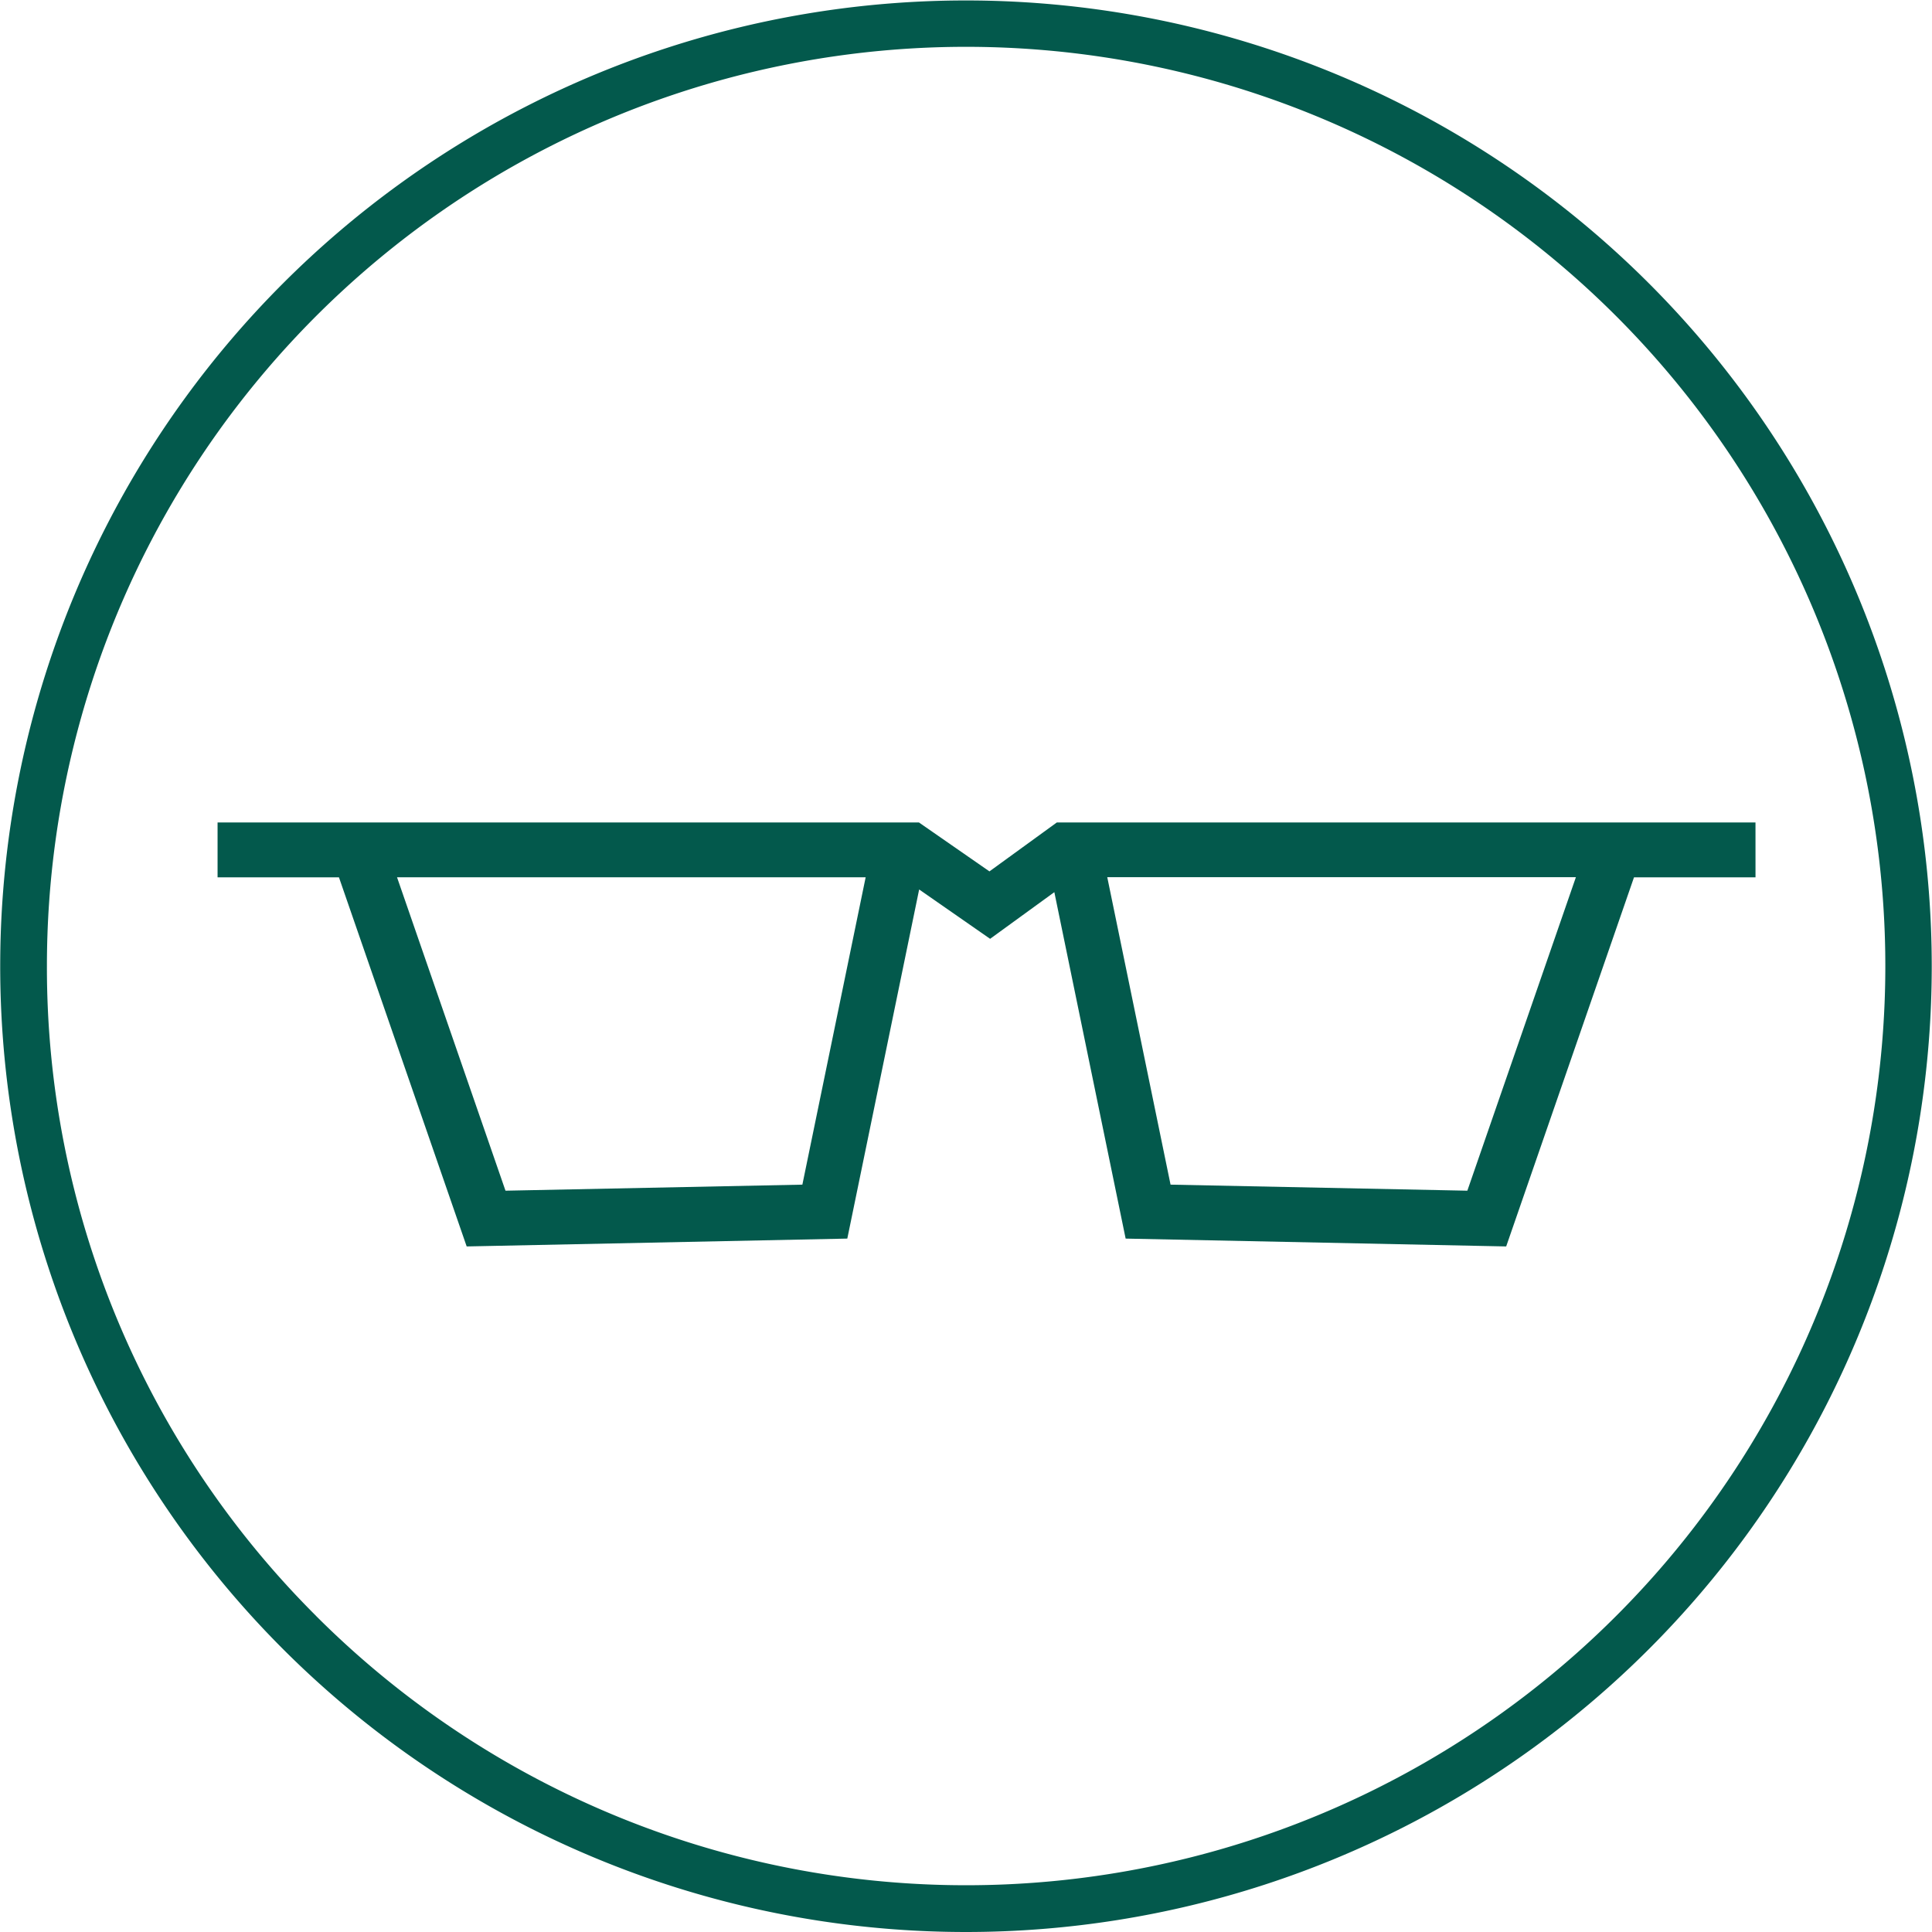 <svg id="Expert" xmlns="http://www.w3.org/2000/svg" width="130.251" height="130.251" viewBox="0 0 130.251 130.251">
  <path id="Path_3" data-name="Path 3" d="M188.971,20.09h-47.1l-4.545,3.3-4.755-3.3H85.288v3.7h8.183l8.611,24.885,25.661-.529,4.844-23.537,4.784,3.327,4.33-3.146,4.807,23.356,25.655.529,8.617-24.885h8.192ZM124.714,44.509l-20.015.408-7.312-21.13h31.594Zm44.831.408-20.009-.408-4.267-20.727,31.594,0Z" transform="translate(-70.62 35.357)" fill="#03594c"/>
  <path id="Path_4" data-name="Path 4" d="M145.3,131.043a65.11,65.11,0,1,1,.014,0Zm-43.811-21.311A61.971,61.971,0,1,0,83.346,65.919a61.712,61.712,0,0,0,18.147,43.814" transform="translate(-80.183 -0.792)" fill="#03594c"/>
</svg>
